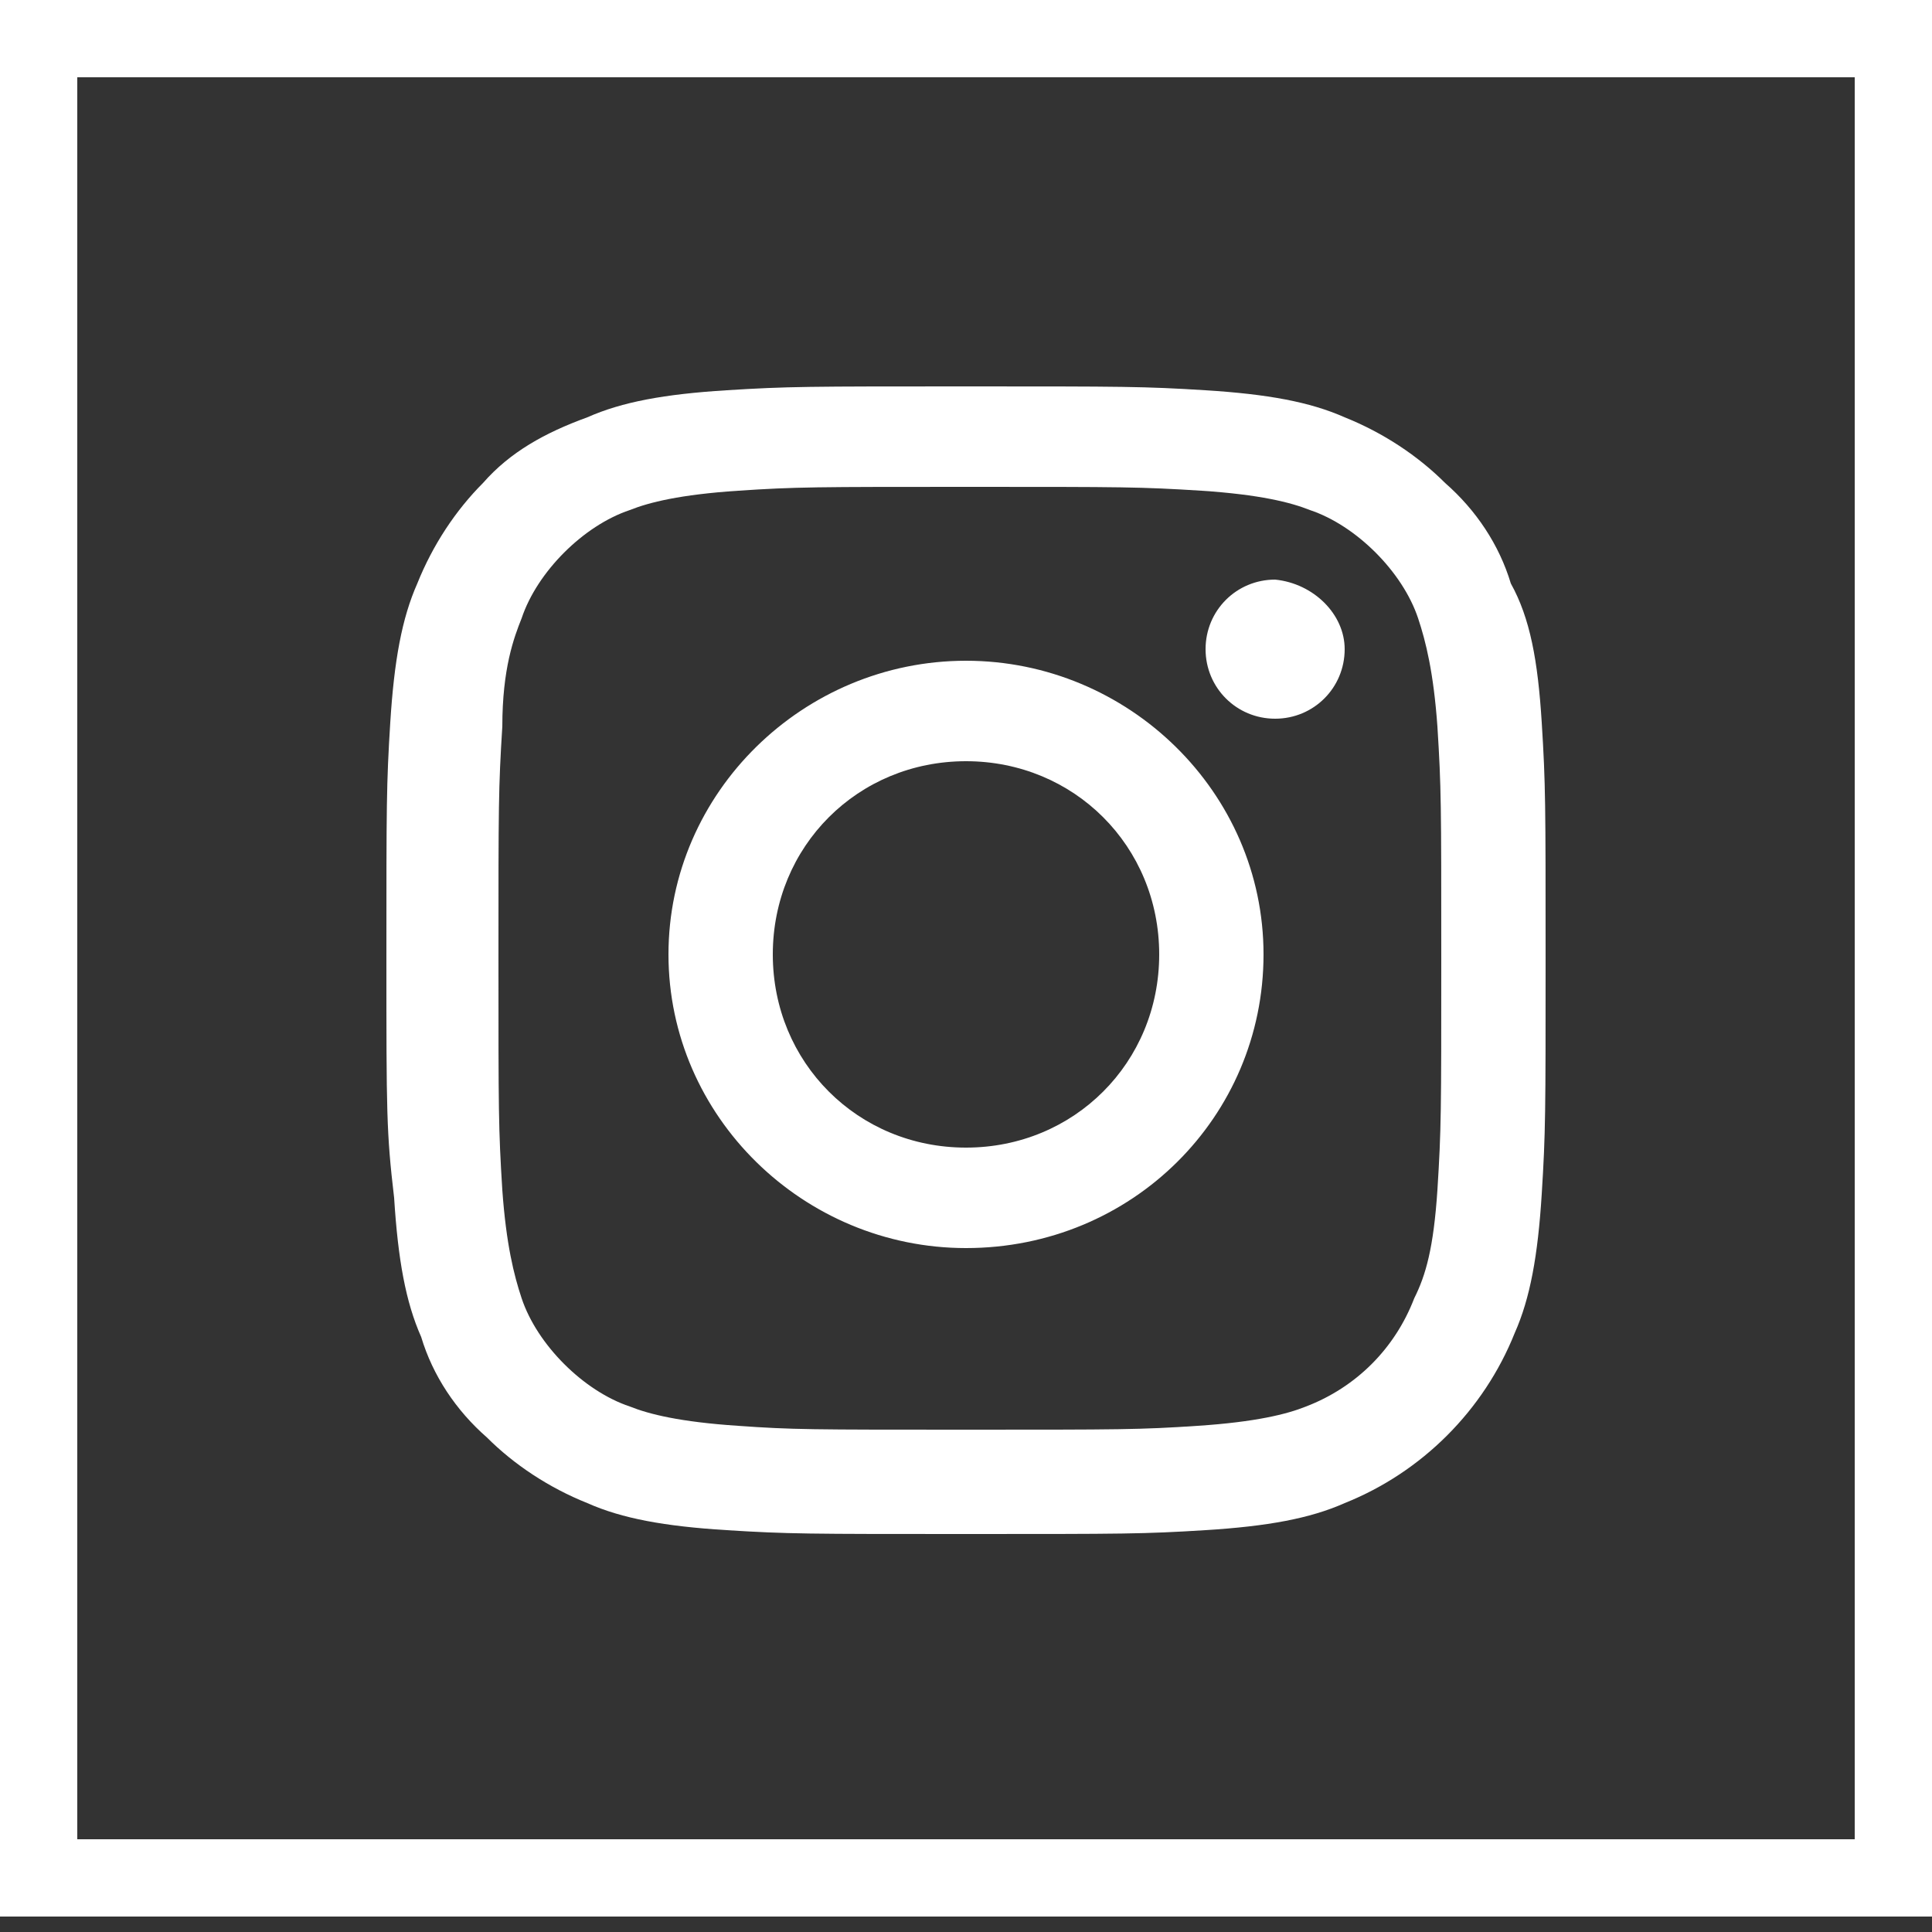 <?xml version="1.0" encoding="utf-8"?>
<!-- Generator: Adobe Illustrator 25.2.0, SVG Export Plug-In . SVG Version: 6.00 Build 0)  -->
<svg version="1.1" id="Layer_1" xmlns="http://www.w3.org/2000/svg" xmlns:xlink="http://www.w3.org/1999/xlink" x="0px" y="0px"
	 viewBox="0 0 50 50" style="enable-background:new 0 0 50 50;" xml:space="preserve">
<rect x="0" y="0" width="50" height="50" fill="#333333" stroke="none"/>
<style type="text/css">
	.st0{fill:#FFFFFF;}
</style>
<path id="path_1_1_" class="st0" d="M48,2v45.6H2V2H48 M50,0H0v49.6h50V0L50,0z"/>
<path id="Shape" class="st0" d="M39.9,18.7c0.1,1.6,0.1,2.1,0.1,6.1s0,4.5-0.1,6.1c-0.1,1.6-0.3,2.7-0.7,3.6c-0.8,2-2.4,3.6-4.4,4.4
	c-0.9,0.4-2,0.6-3.6,0.7c-1.6,0.1-2.1,0.1-6.2,0.1c-4.1,0-4.6,0-6.2-0.1c-1.6-0.1-2.7-0.3-3.6-0.7c-1-0.4-1.9-1-2.6-1.7
	c-0.8-0.7-1.4-1.6-1.7-2.6c-0.4-0.9-0.6-2-0.7-3.6C10,29.3,10,28.8,10,24.8s0-4.5,0.1-6.1c0.1-1.6,0.3-2.7,0.7-3.6
	c0.4-1,1-1.9,1.7-2.6c0.7-0.8,1.6-1.3,2.7-1.7c0.9-0.4,2-0.6,3.6-0.7c1.6-0.1,2.1-0.1,6.2-0.1c4.1,0,4.6,0,6.2,0.1
	c1.6,0.1,2.7,0.3,3.6,0.7c1,0.4,1.9,1,2.6,1.7c0.8,0.7,1.4,1.6,1.7,2.6C39.6,16,39.8,17.1,39.9,18.7z M37.2,30.8
	c0.1-1.6,0.1-2,0.1-6s0-4.4-0.1-6c-0.1-1.4-0.3-2.2-0.5-2.8c-0.2-0.6-0.6-1.2-1.1-1.7c-0.5-0.5-1.1-0.9-1.7-1.1
	c-0.5-0.2-1.3-0.4-2.8-0.5c-1.6-0.1-2-0.1-6-0.1c-4,0-4.5,0-6,0.1c-1.5,0.1-2.3,0.3-2.8,0.5c-0.6,0.2-1.2,0.6-1.7,1.1
	c-0.5,0.5-0.9,1.1-1.1,1.7c-0.2,0.5-0.5,1.3-0.5,2.8c-0.1,1.6-0.1,2-0.1,6s0,4.4,0.1,6c0.1,1.4,0.3,2.2,0.5,2.8
	c0.2,0.6,0.6,1.2,1.1,1.7c0.5,0.5,1.1,0.9,1.7,1.1c0.5,0.2,1.3,0.4,2.8,0.5C20.5,37,21,37,25,37s4.5,0,6-0.1
	c1.5-0.1,2.3-0.3,2.8-0.5c1.3-0.5,2.3-1.5,2.8-2.8C36.9,33,37.1,32.3,37.2,30.8z M25,17.1c4.2,0,7.7,3.4,7.7,7.6s-3.4,7.6-7.7,7.6
	c-4.2,0-7.7-3.4-7.7-7.6S20.8,17.1,25,17.1z M25,29.7c2.8,0,5-2.2,5-5s-2.2-5-5-5c-2.8,0-5,2.2-5,5S22.2,29.7,25,29.7z M34.8,16.8
	c0,1-0.8,1.8-1.8,1.8c-1,0-1.8-0.8-1.8-1.8c0-1,0.8-1.8,1.8-1.8C34,15.1,34.8,15.9,34.8,16.8z"/>
</svg>
